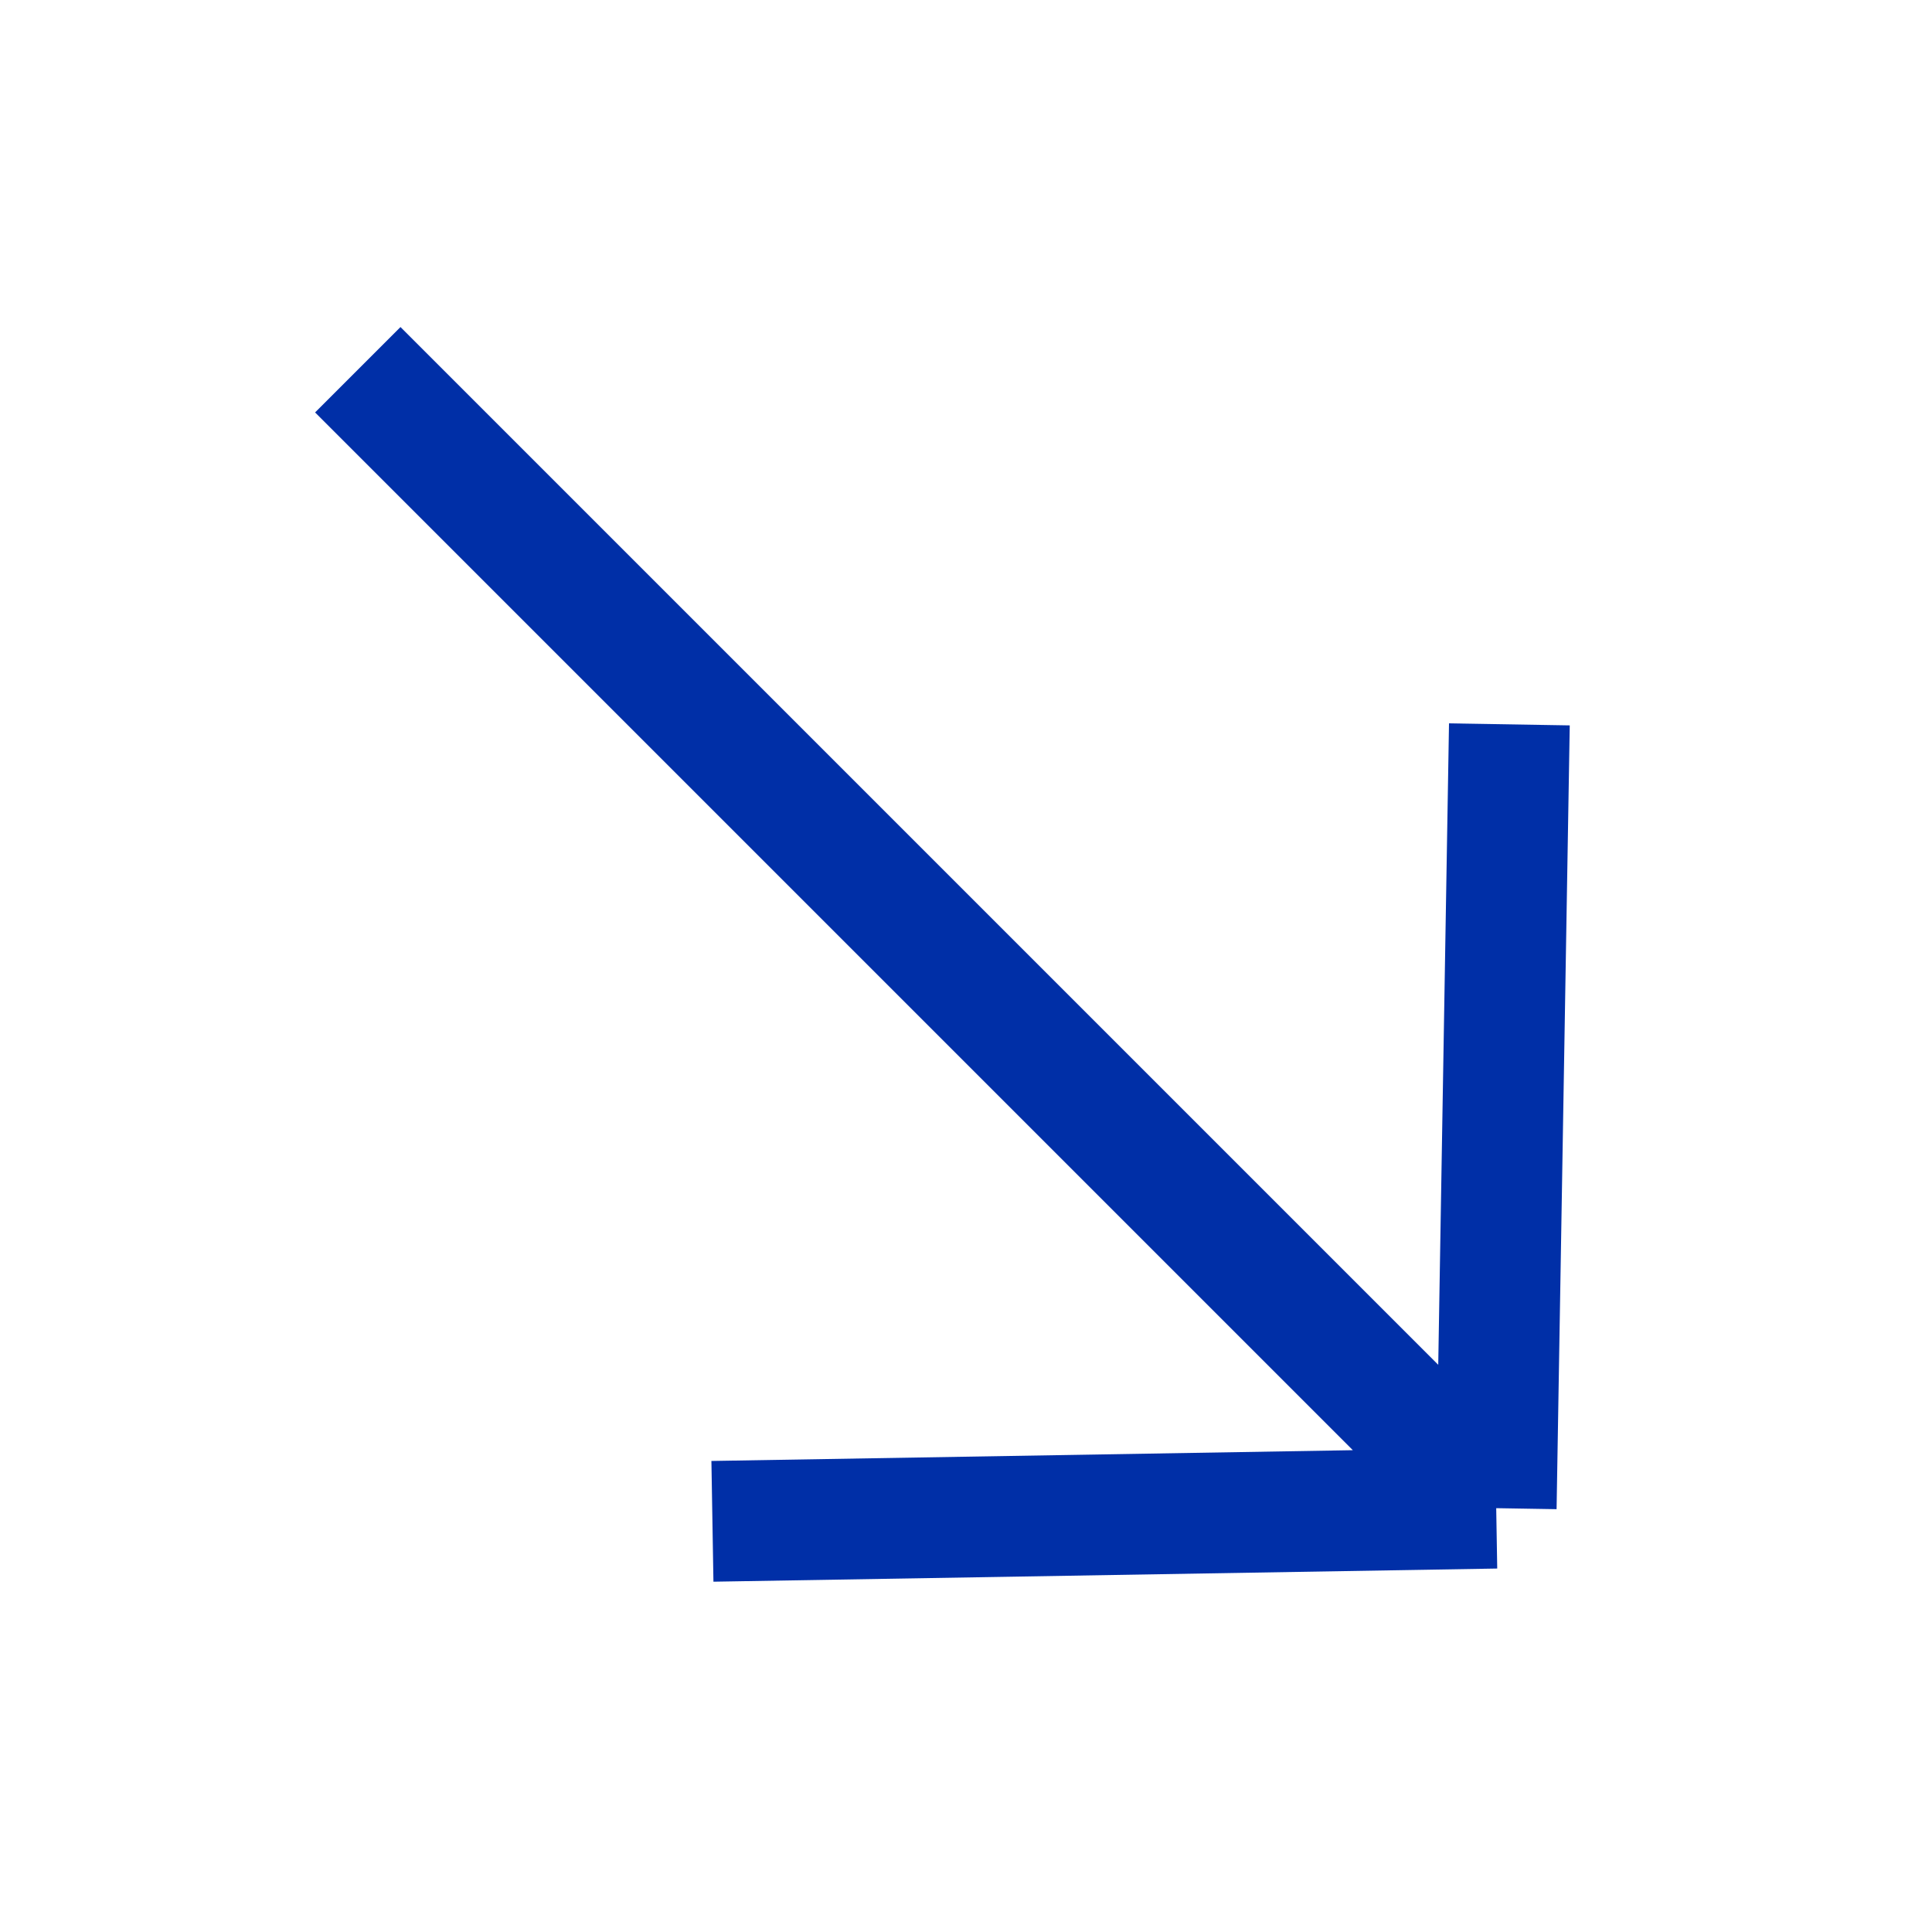 <?xml version="1.0" encoding="UTF-8"?> <svg xmlns="http://www.w3.org/2000/svg" width="16" height="16" viewBox="0 0 16 16" fill="none"><g clip-path="url(#clip0_1546_5811)"><path d="M12.391 12.49L2.963 3.062M12.391 12.49L5.9 12.599M12.391 12.49L12.5 5.999" stroke="#002FA7"></path></g><defs><clipPath id="clip0_1546_5811"><rect width="16" height="16" fill="white"></rect></clipPath></defs></svg> 